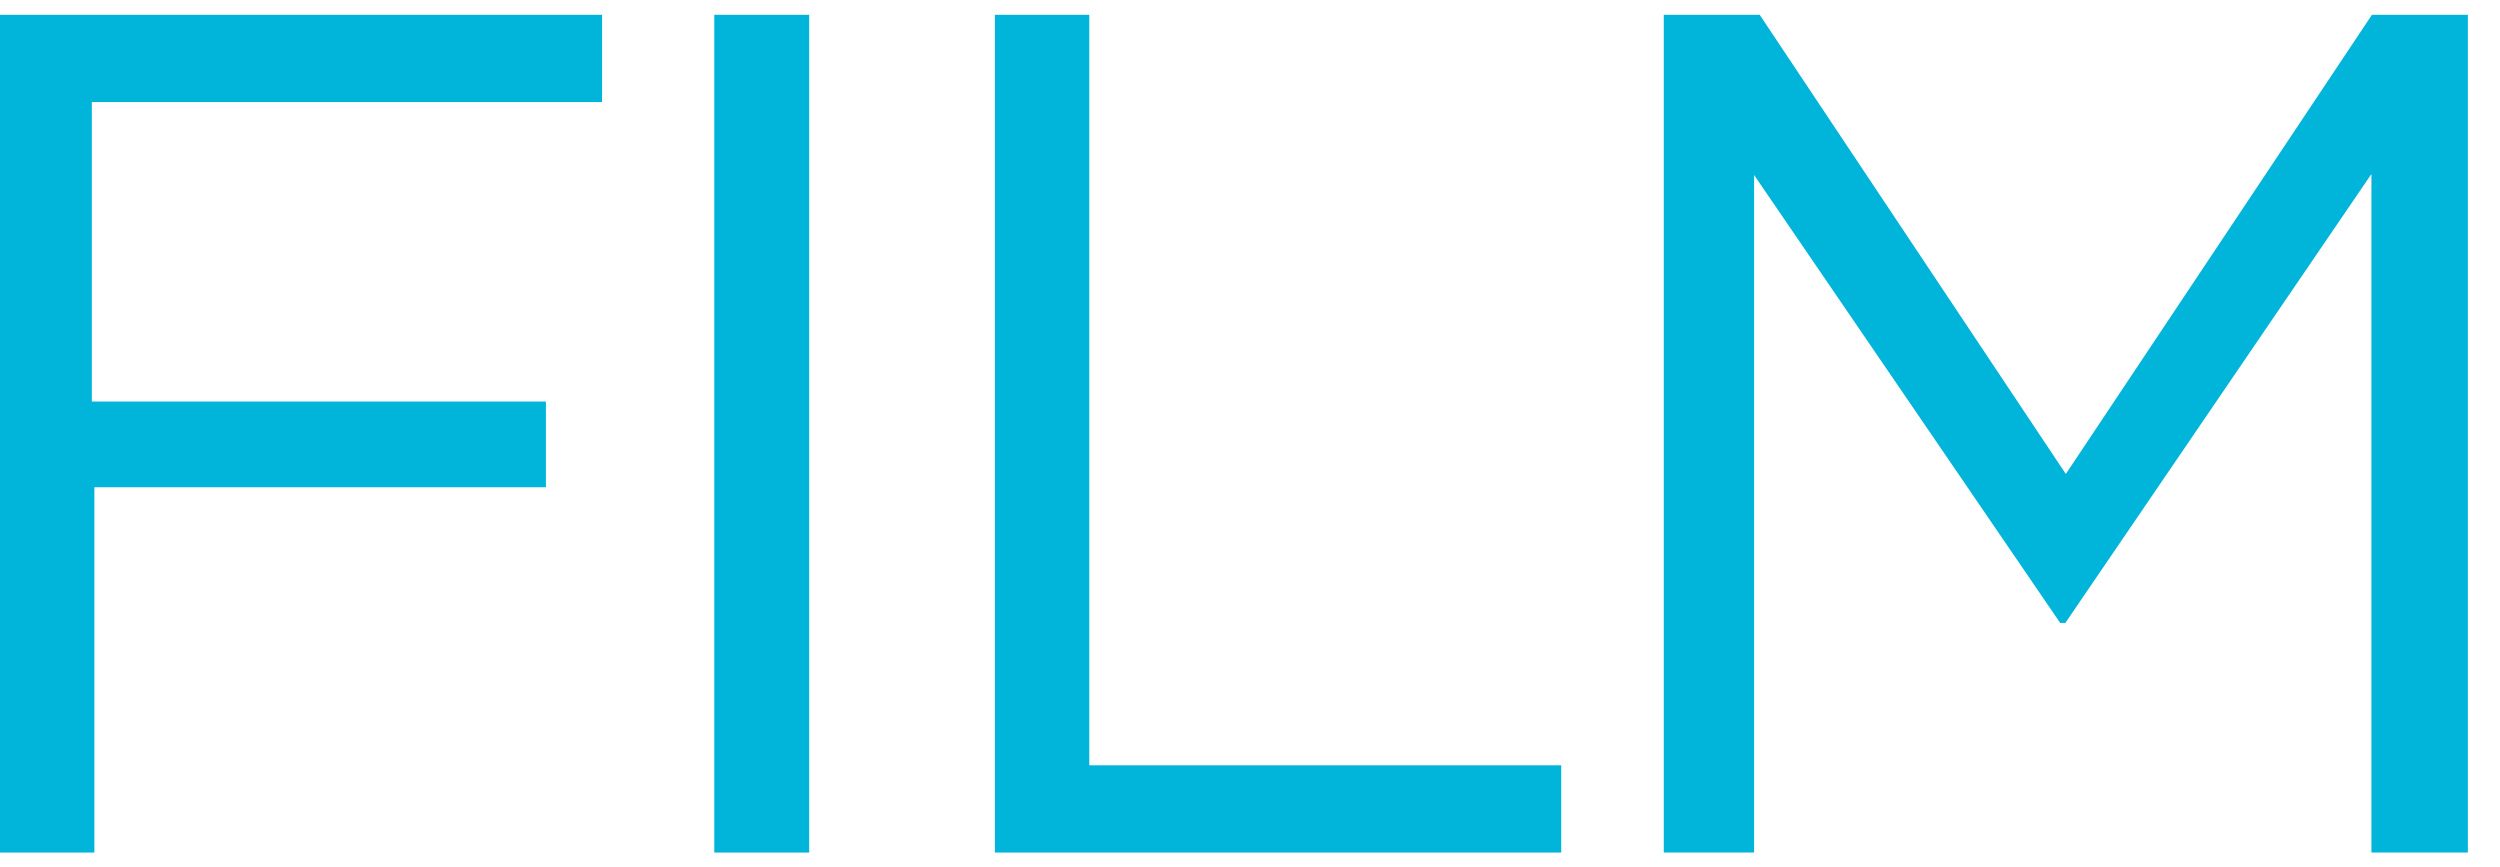 <svg class="common-header__svg" xmlns="http://www.w3.org/2000/svg" viewBox="0 0 49 17"><path fill="#00B5D9" class="common-header__svg-path" d="M0,.29H11.8V2h-10V7.87h8.9V9.55H1.85v7.16H0Z"/><path fill="#00B5D9" class="common-header__svg-path" d="M14,.29h1.86V16.71H14Z"/><path fill="#00B5D9" class="common-header__svg-path" d="M19.5.29h1.85V15H30.6v1.71H19.5Z"/><path fill="#00B5D9" class="common-header__svg-path" d="M32.61.29h1.88l6,9,6-9h1.88V16.71H46.48V3.41l-6,8.8h-.1l-6-8.78V16.71H32.61Z"/></svg>